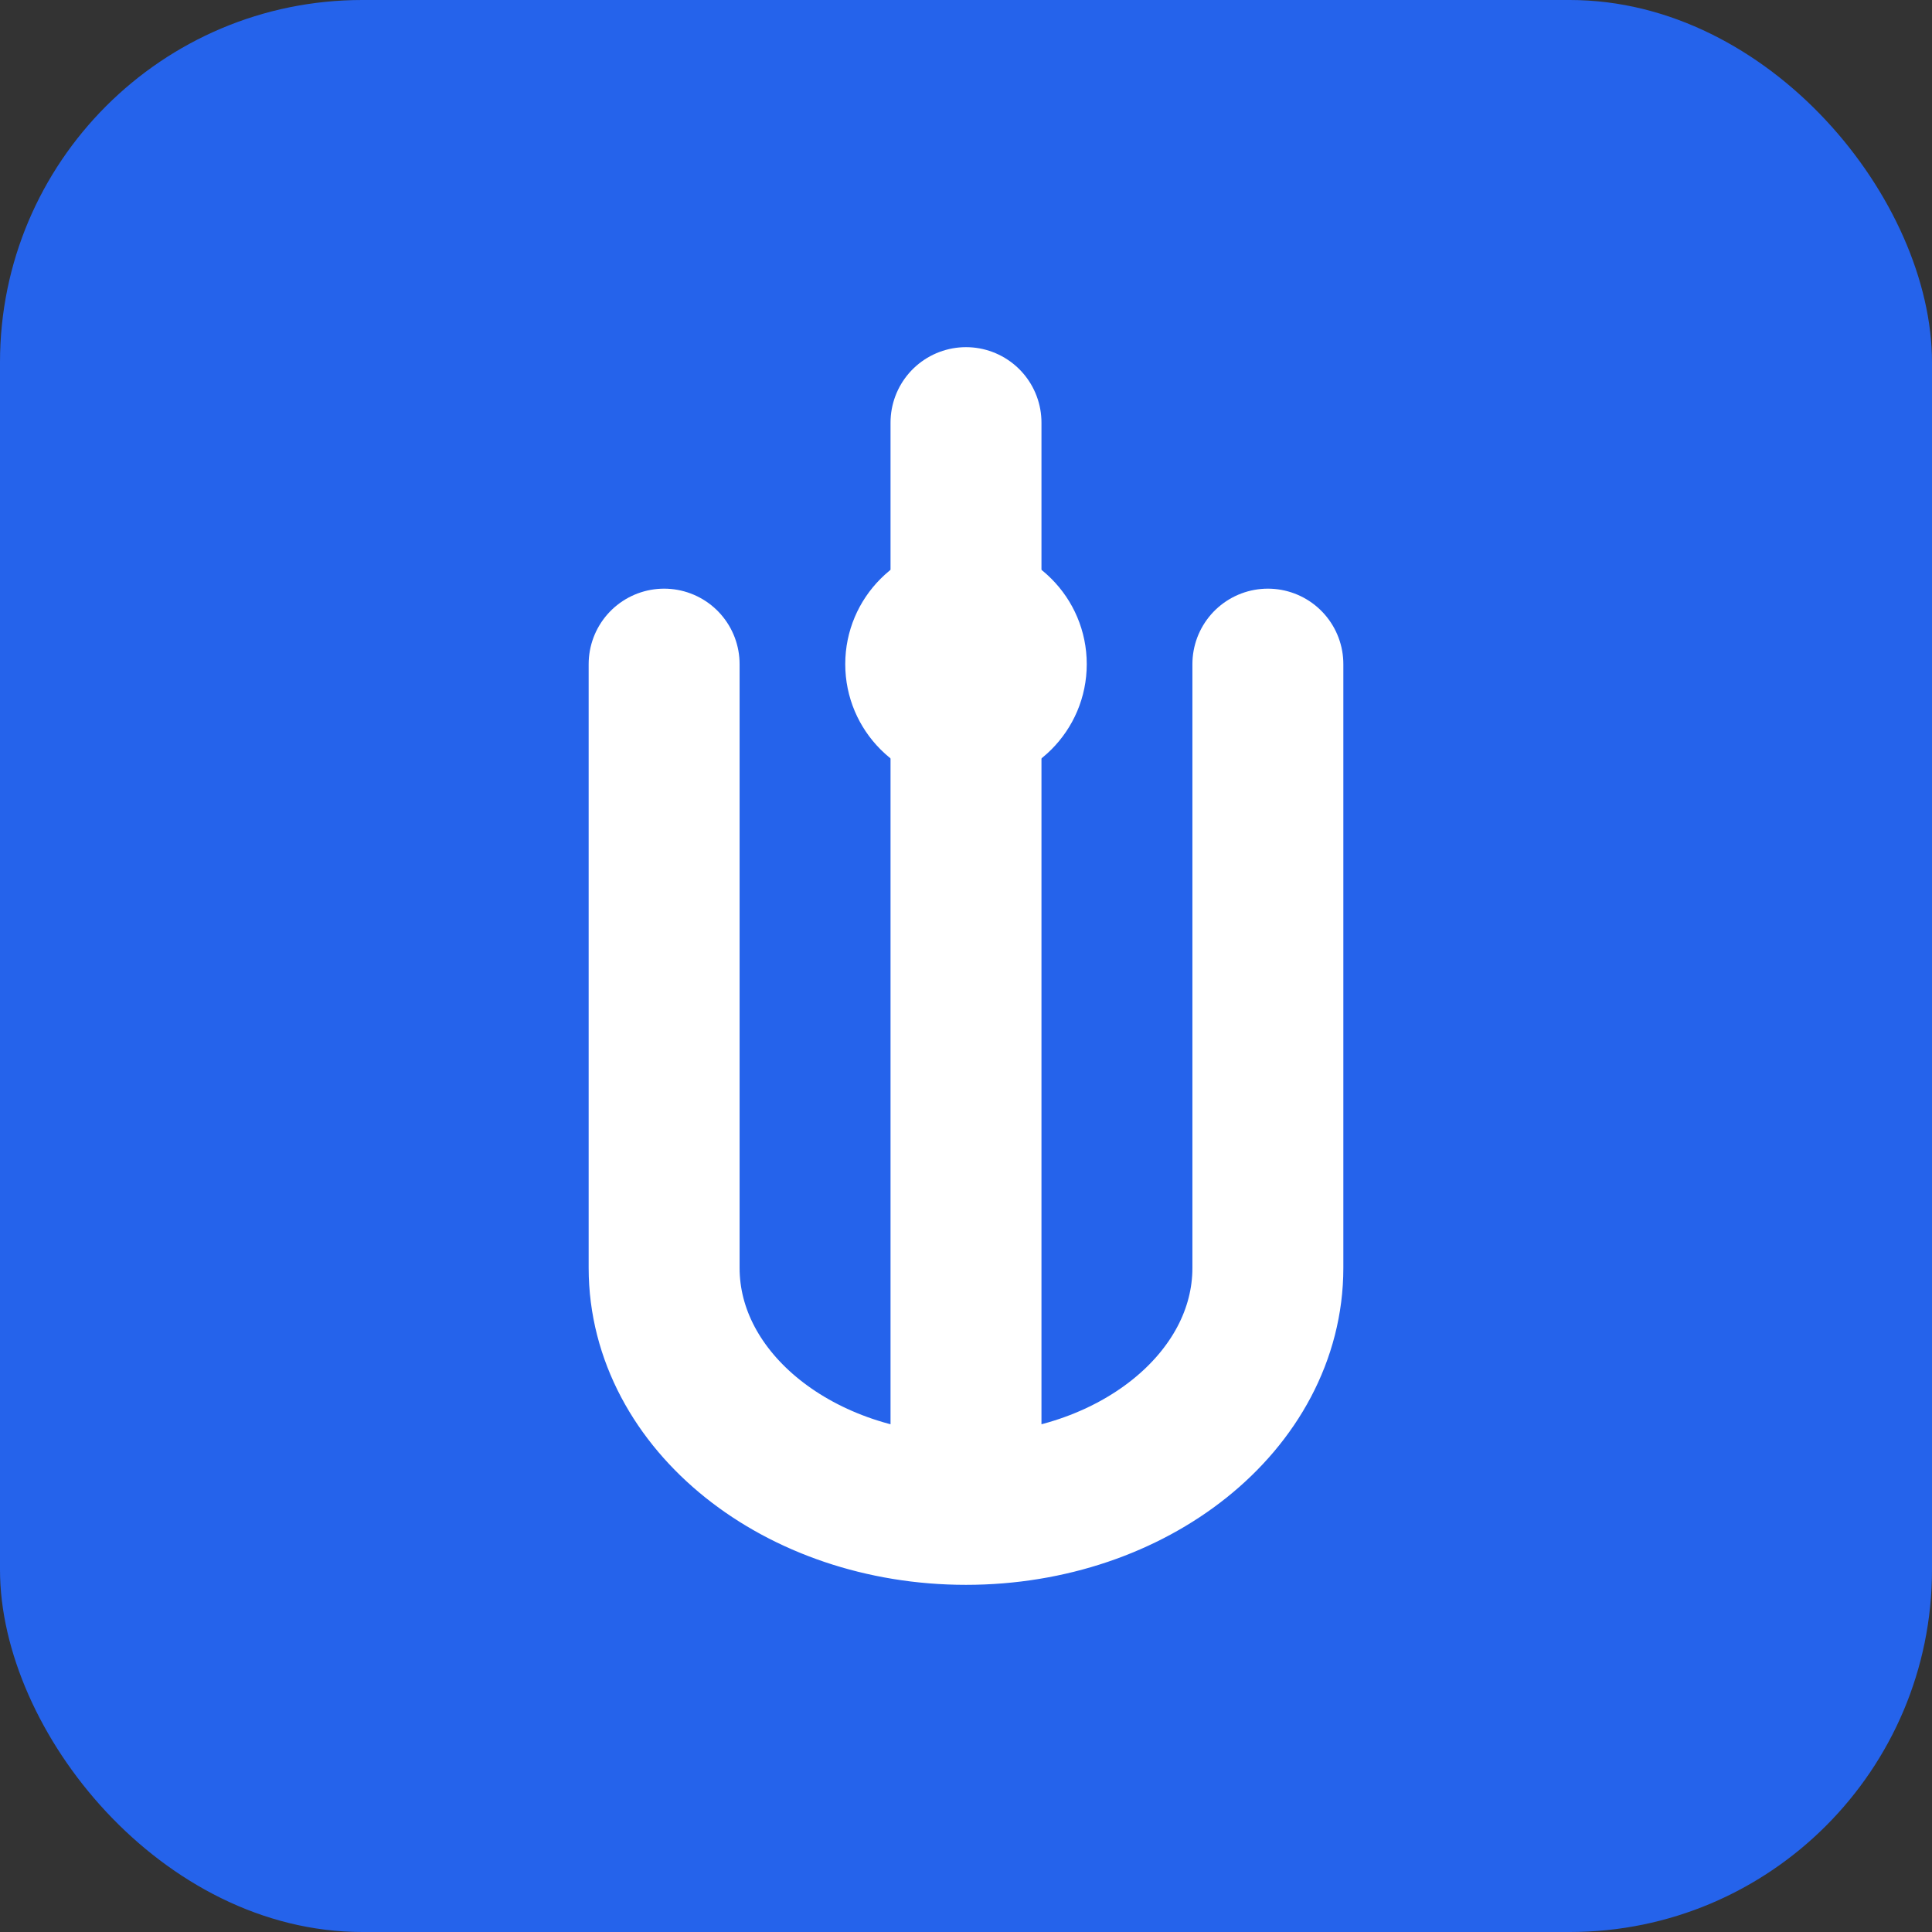 <svg width="32" height="32" viewBox="0 0 32 32" fill="none" xmlns="http://www.w3.org/2000/svg">
  <rect x="0" y="0" width="32" height="32" fill="#333333" stroke="none"/>
  <rect width="32" height="32" rx="6" fill="#2563eb"/>
  <path d="M16 7v18M11 11v10c0 2.21 2.239 4 5 4s5-1.79 5-4V11" stroke="white" stroke-width="2.5" stroke-linecap="round" stroke-linejoin="round"/>
  <circle cx="16" cy="11" r="2" fill="white"/>
</svg>


